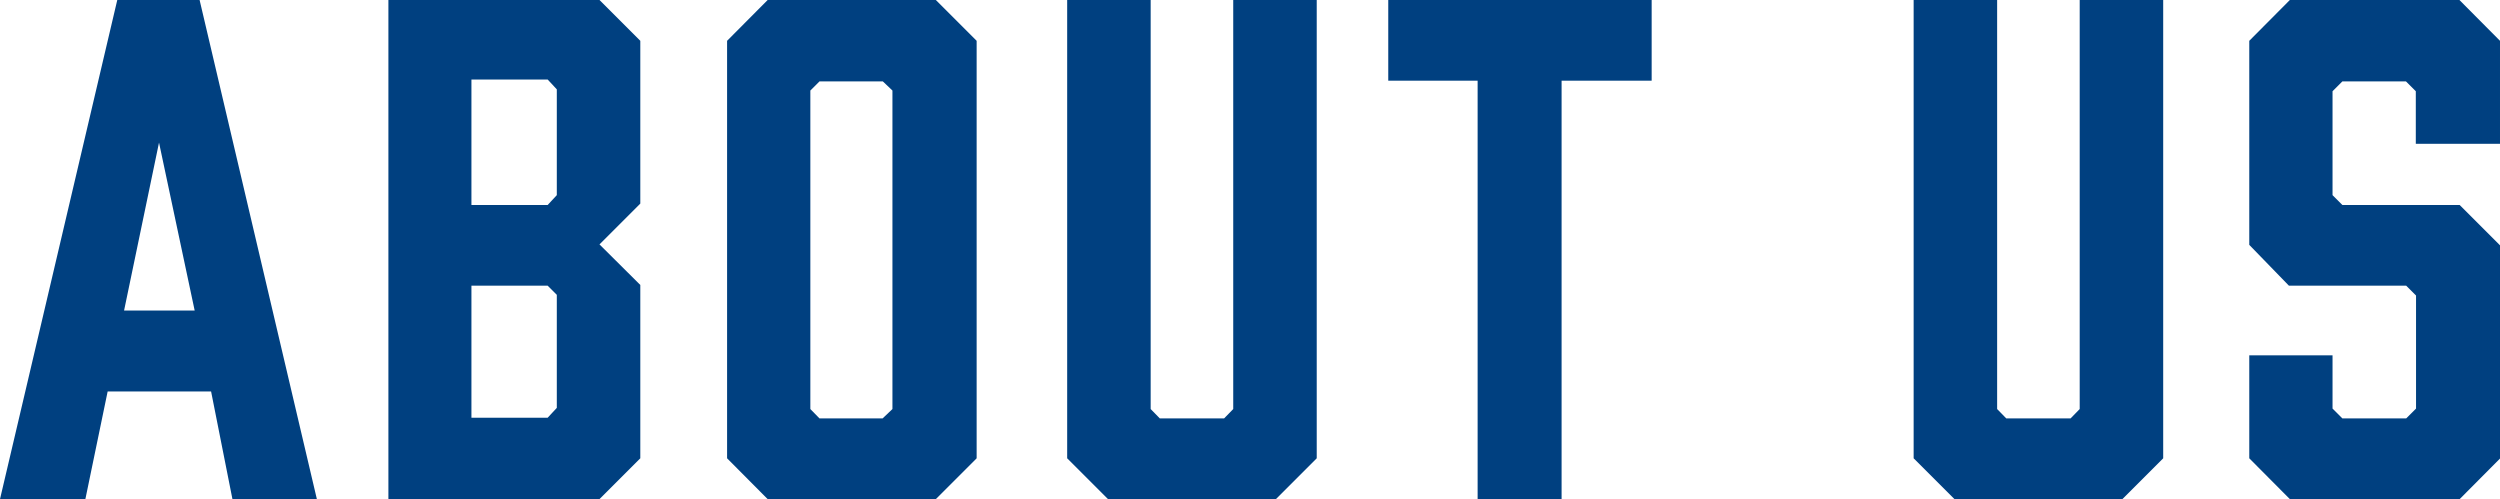 <svg xmlns="http://www.w3.org/2000/svg" viewBox="0 0 106.59 21.28"><defs><style>.cls-1{fill:#004080;}</style></defs><title>アセット 7</title><g id="レイヤー_2" data-name="レイヤー 2"><g id="base"><path class="cls-1" d="M9,16.69H4.59l-.95,4.59H0L5,0H8.51l5,21.28H9.91Zm-.7-3.45L6.78,6.08,5.29,13.24Z"/><path class="cls-1" d="M25.56,0,27.3,1.74V8.68l-1.74,1.74,1.74,1.73v7.39l-1.74,1.74h-9V0ZM23.35,8.74l.39-.42V3.81l-.39-.42H20.1V8.74Zm0,3.44H20.1v5.63h3.25l.39-.42V12.57Z"/><path class="cls-1" d="M41.64,1.74v17.8L39.9,21.28H32.73L31,19.54V1.74L32.73,0H39.9Zm-4,1.73H34.94l-.39.39V17.44l.39.4h2.69l.42-.4V3.86Z"/><path class="cls-1" d="M56.14,19.54,54.4,21.28H47.24L45.5,19.54V0h3.56V17.44l.39.4h2.74l.39-.4V0h3.56Z"/><path class="cls-1" d="M70.42,3.44H66.58V21.28H63V3.44H59.19V0H70.42Z"/><path class="cls-1" d="M92.23,19.54l-1.74,1.74H83.33l-1.74-1.74V0h3.56V17.44l.39.4h2.74l.39-.4V0h3.56Z"/><path class="cls-1" d="M103,6.13V3.89l-.42-.42H99.87l-.42.42V8.32l.42.42h5l1.73,1.73v9.07l-1.73,1.74H97.63L95.9,19.54V15.15h3.55v2.27l.42.42h2.72l.42-.42V12.6l-.42-.42h-5L95.9,10.44V1.74L97.63,0h7.23l1.73,1.74V6.13Z"/></g></g></svg>